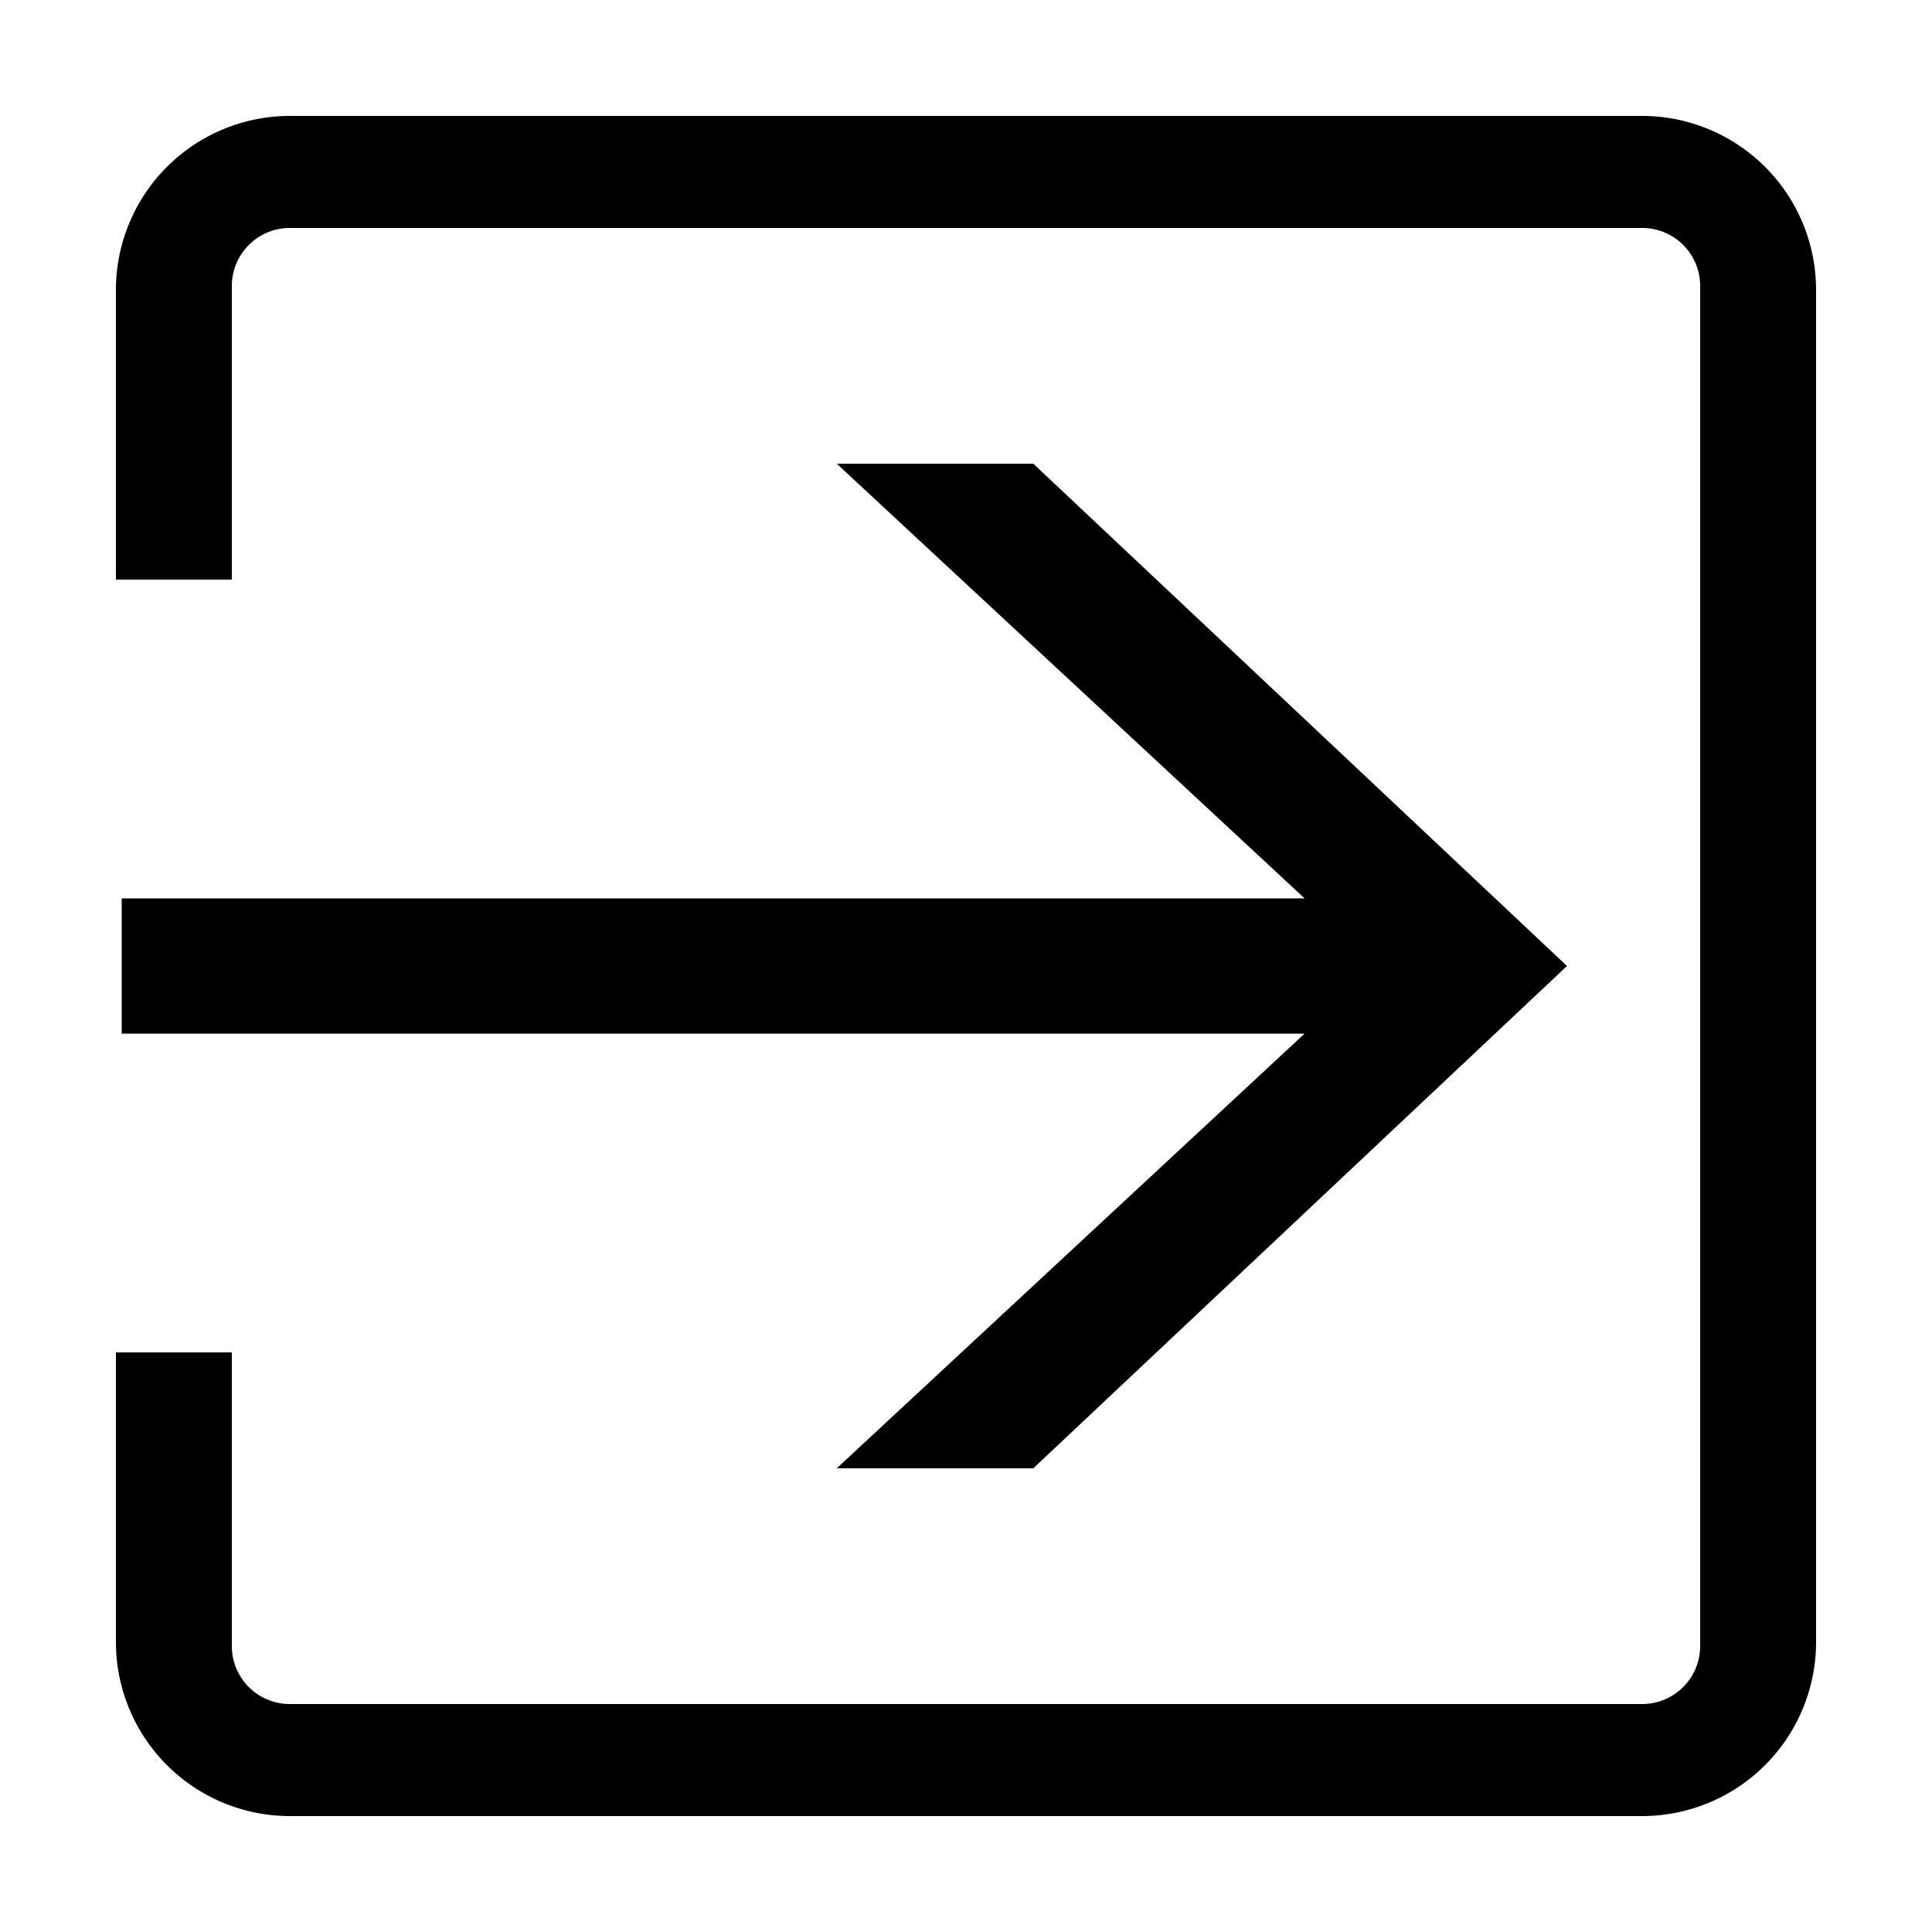 <?xml version="1.0" encoding="UTF-8"?> <svg xmlns="http://www.w3.org/2000/svg" id="icon" viewBox="0 0 1000 1000"><path d="M850,60H150a90.1,90.1,0,0,0-90,90V300h60V148a30,30,0,0,1,30-30H850a30,30,0,0,1,30,30V852a30,30,0,0,1-30,30H150a30,30,0,0,1-30-30V700H60V850a90.1,90.1,0,0,0,90,90H850a90.1,90.1,0,0,0,90-90V150A90.1,90.1,0,0,0,850,60Z"></path><polygon points="433.09 760 534.82 760 811.07 500 534.82 240 433.09 240 675.26 465 63 465 63 535 675.26 535 433.09 760"></polygon></svg> 